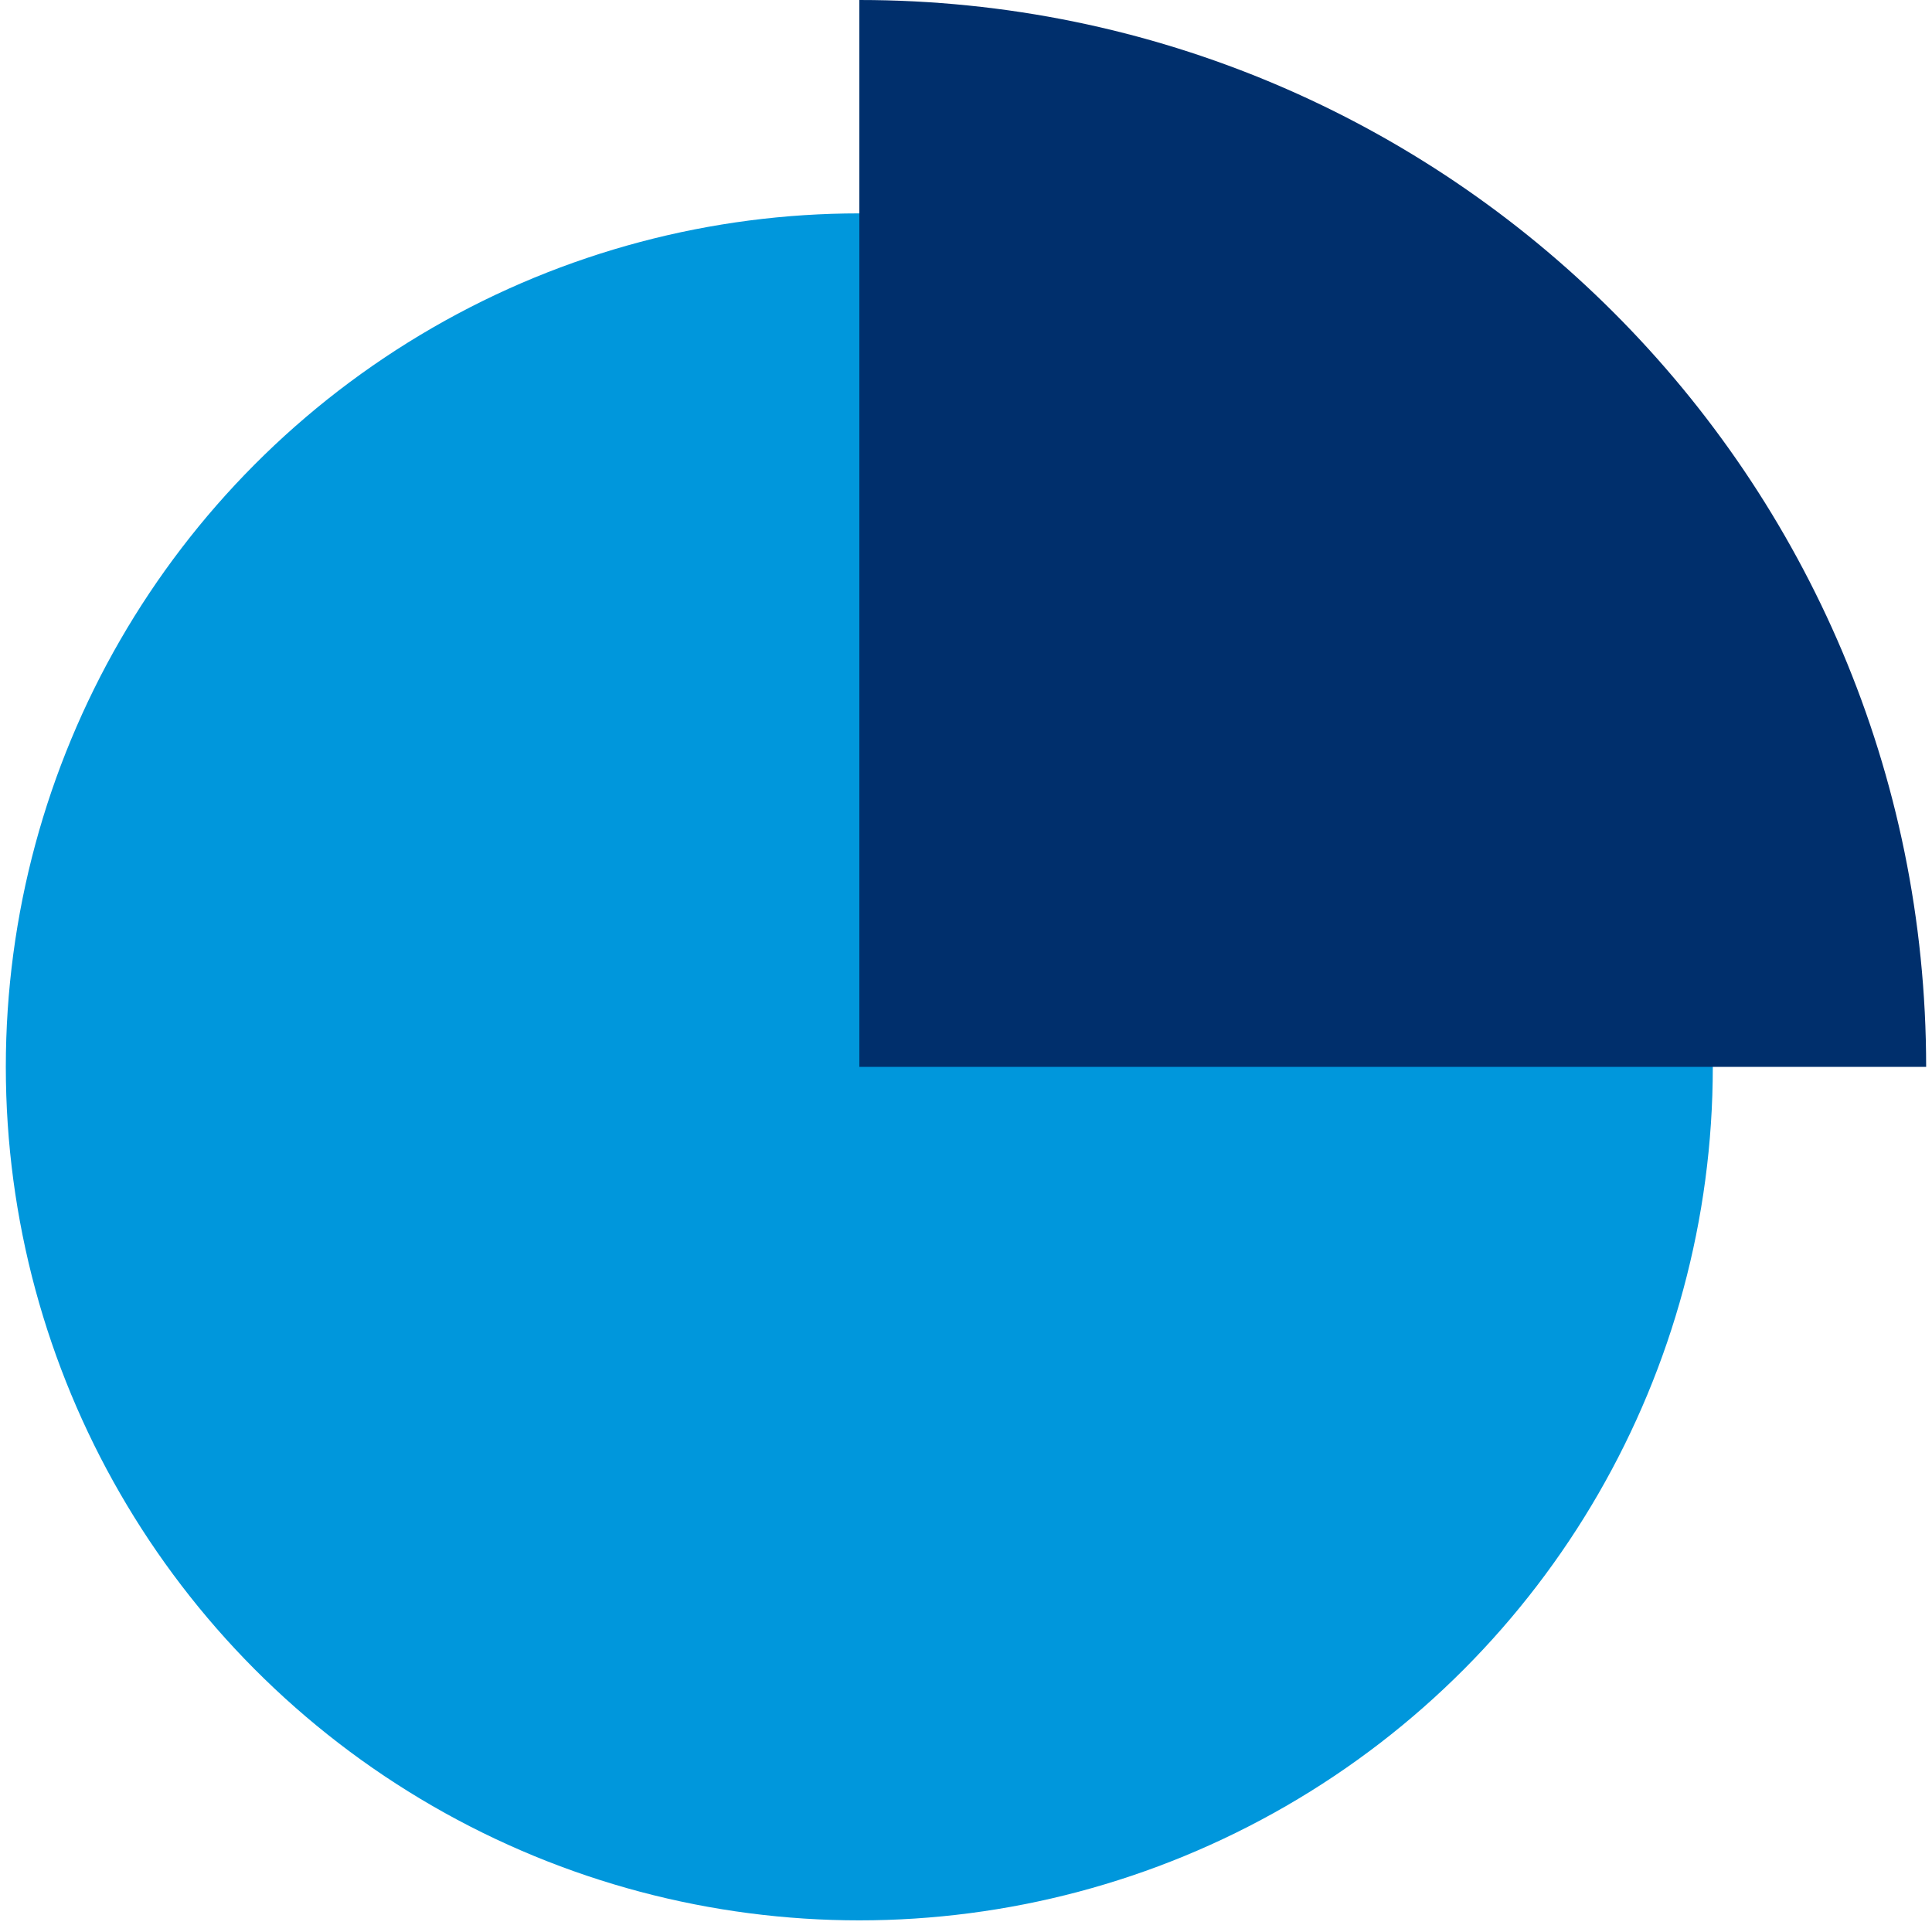 <svg xmlns="http://www.w3.org/2000/svg" fill="none" viewBox="0 0 165 166" height="72" width="72">
<circle fill="#0097DC" r="73.333" cy="91.667" cx="73.333"></circle>
<path fill="#002F6C" d="M164.997 91.666H73.336V0C123.959 0.003 164.996 41.042 164.997 91.666Z"></path>
</svg>